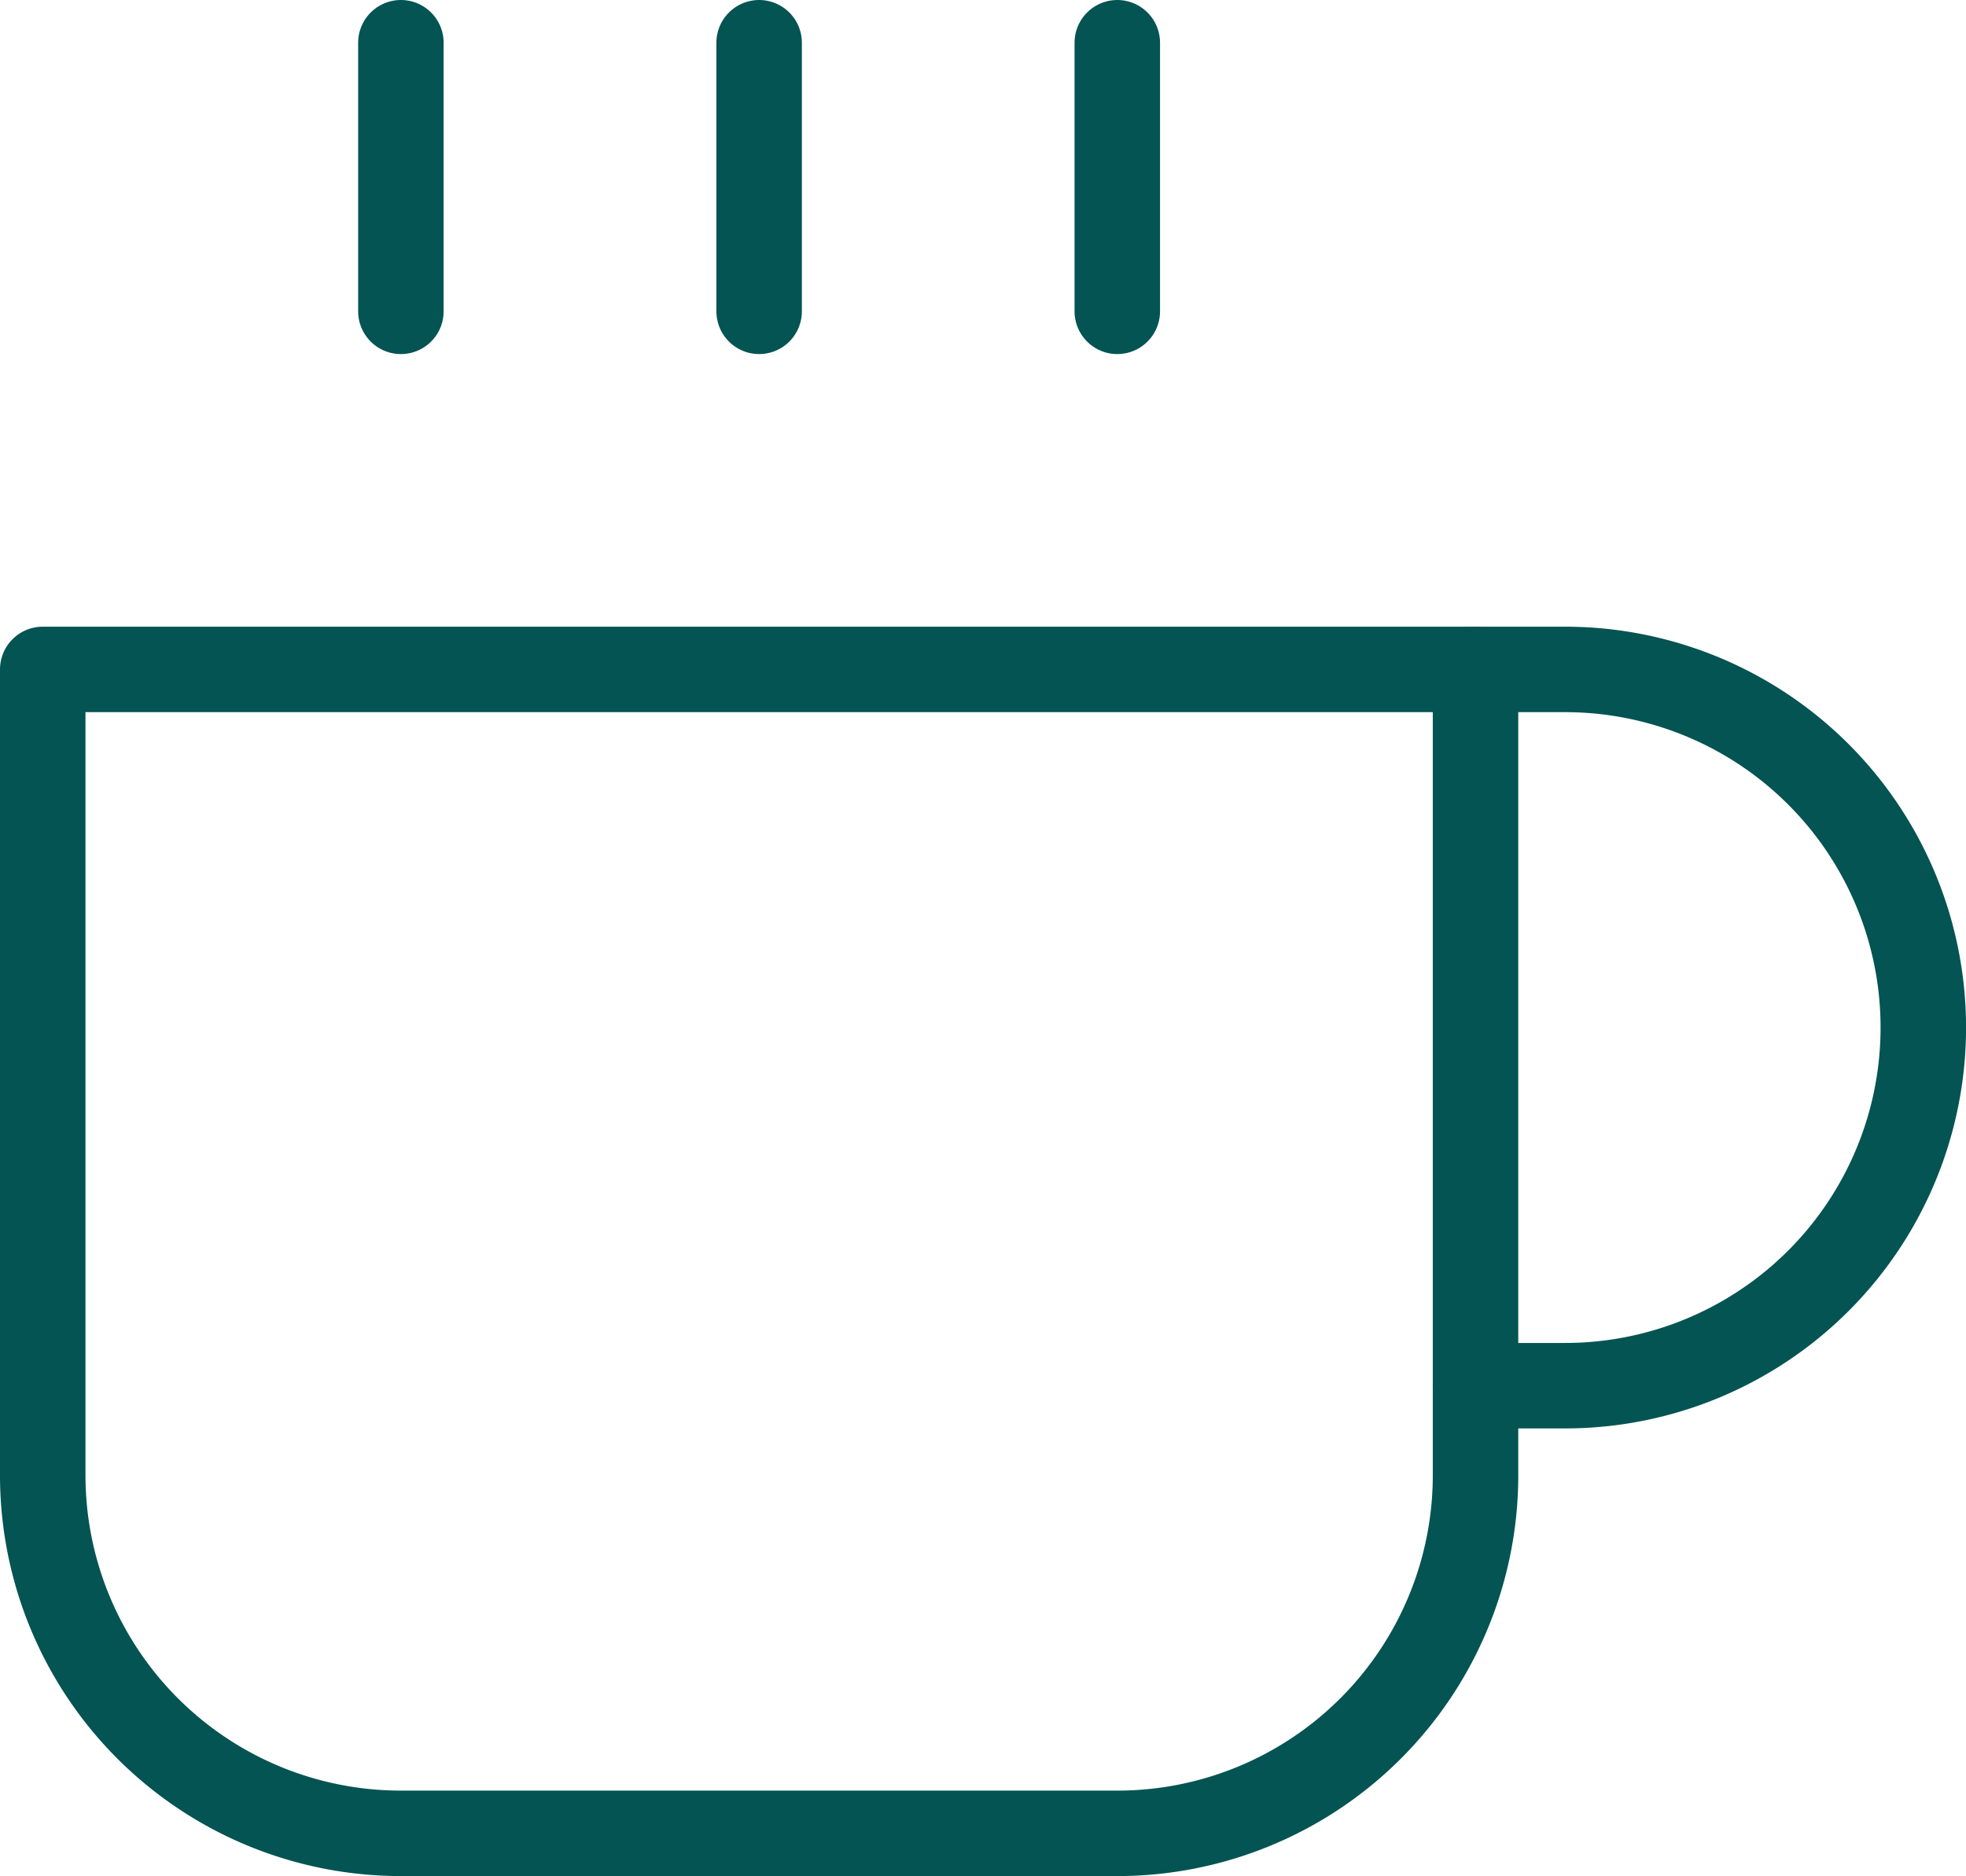 <svg xmlns="http://www.w3.org/2000/svg" width="23" height="21.952" viewBox="0 0 23 21.952">
  <g id="coffee" transform="translate(-2.5 -1)">
    <path id="Path_859" data-name="Path 859" d="M27,12h1.048a4.19,4.19,0,1,1,0,8.381H27" transform="translate(-7.238 -3.167)" fill="none" stroke="#035452" stroke-linecap="round" stroke-linejoin="round" stroke-width="1"/>
    <path id="Path_860" data-name="Path 860" d="M3,12H19.762v9.429a4.19,4.19,0,0,1-4.19,4.19H7.19A4.19,4.19,0,0,1,3,21.429Z" transform="translate(0 -3.167)" fill="none" stroke="#035452" stroke-linecap="round" stroke-linejoin="round" stroke-width="1"/>
    <path id="Path_861" data-name="Path 861" d="M9,1.5V4.643" transform="translate(-1.81)" fill="none" stroke="#035452" stroke-linecap="round" stroke-linejoin="round" stroke-width="1"/>
    <path id="Path_862" data-name="Path 862" d="M15,1.5V4.643" transform="translate(-3.619)" fill="none" stroke="#035452" stroke-linecap="round" stroke-linejoin="round" stroke-width="1"/>
    <path id="Path_863" data-name="Path 863" d="M21,1.5V4.643" transform="translate(-5.429)" fill="none" stroke="#035452" stroke-linecap="round" stroke-linejoin="round" stroke-width="1"/>
  </g>
</svg>
